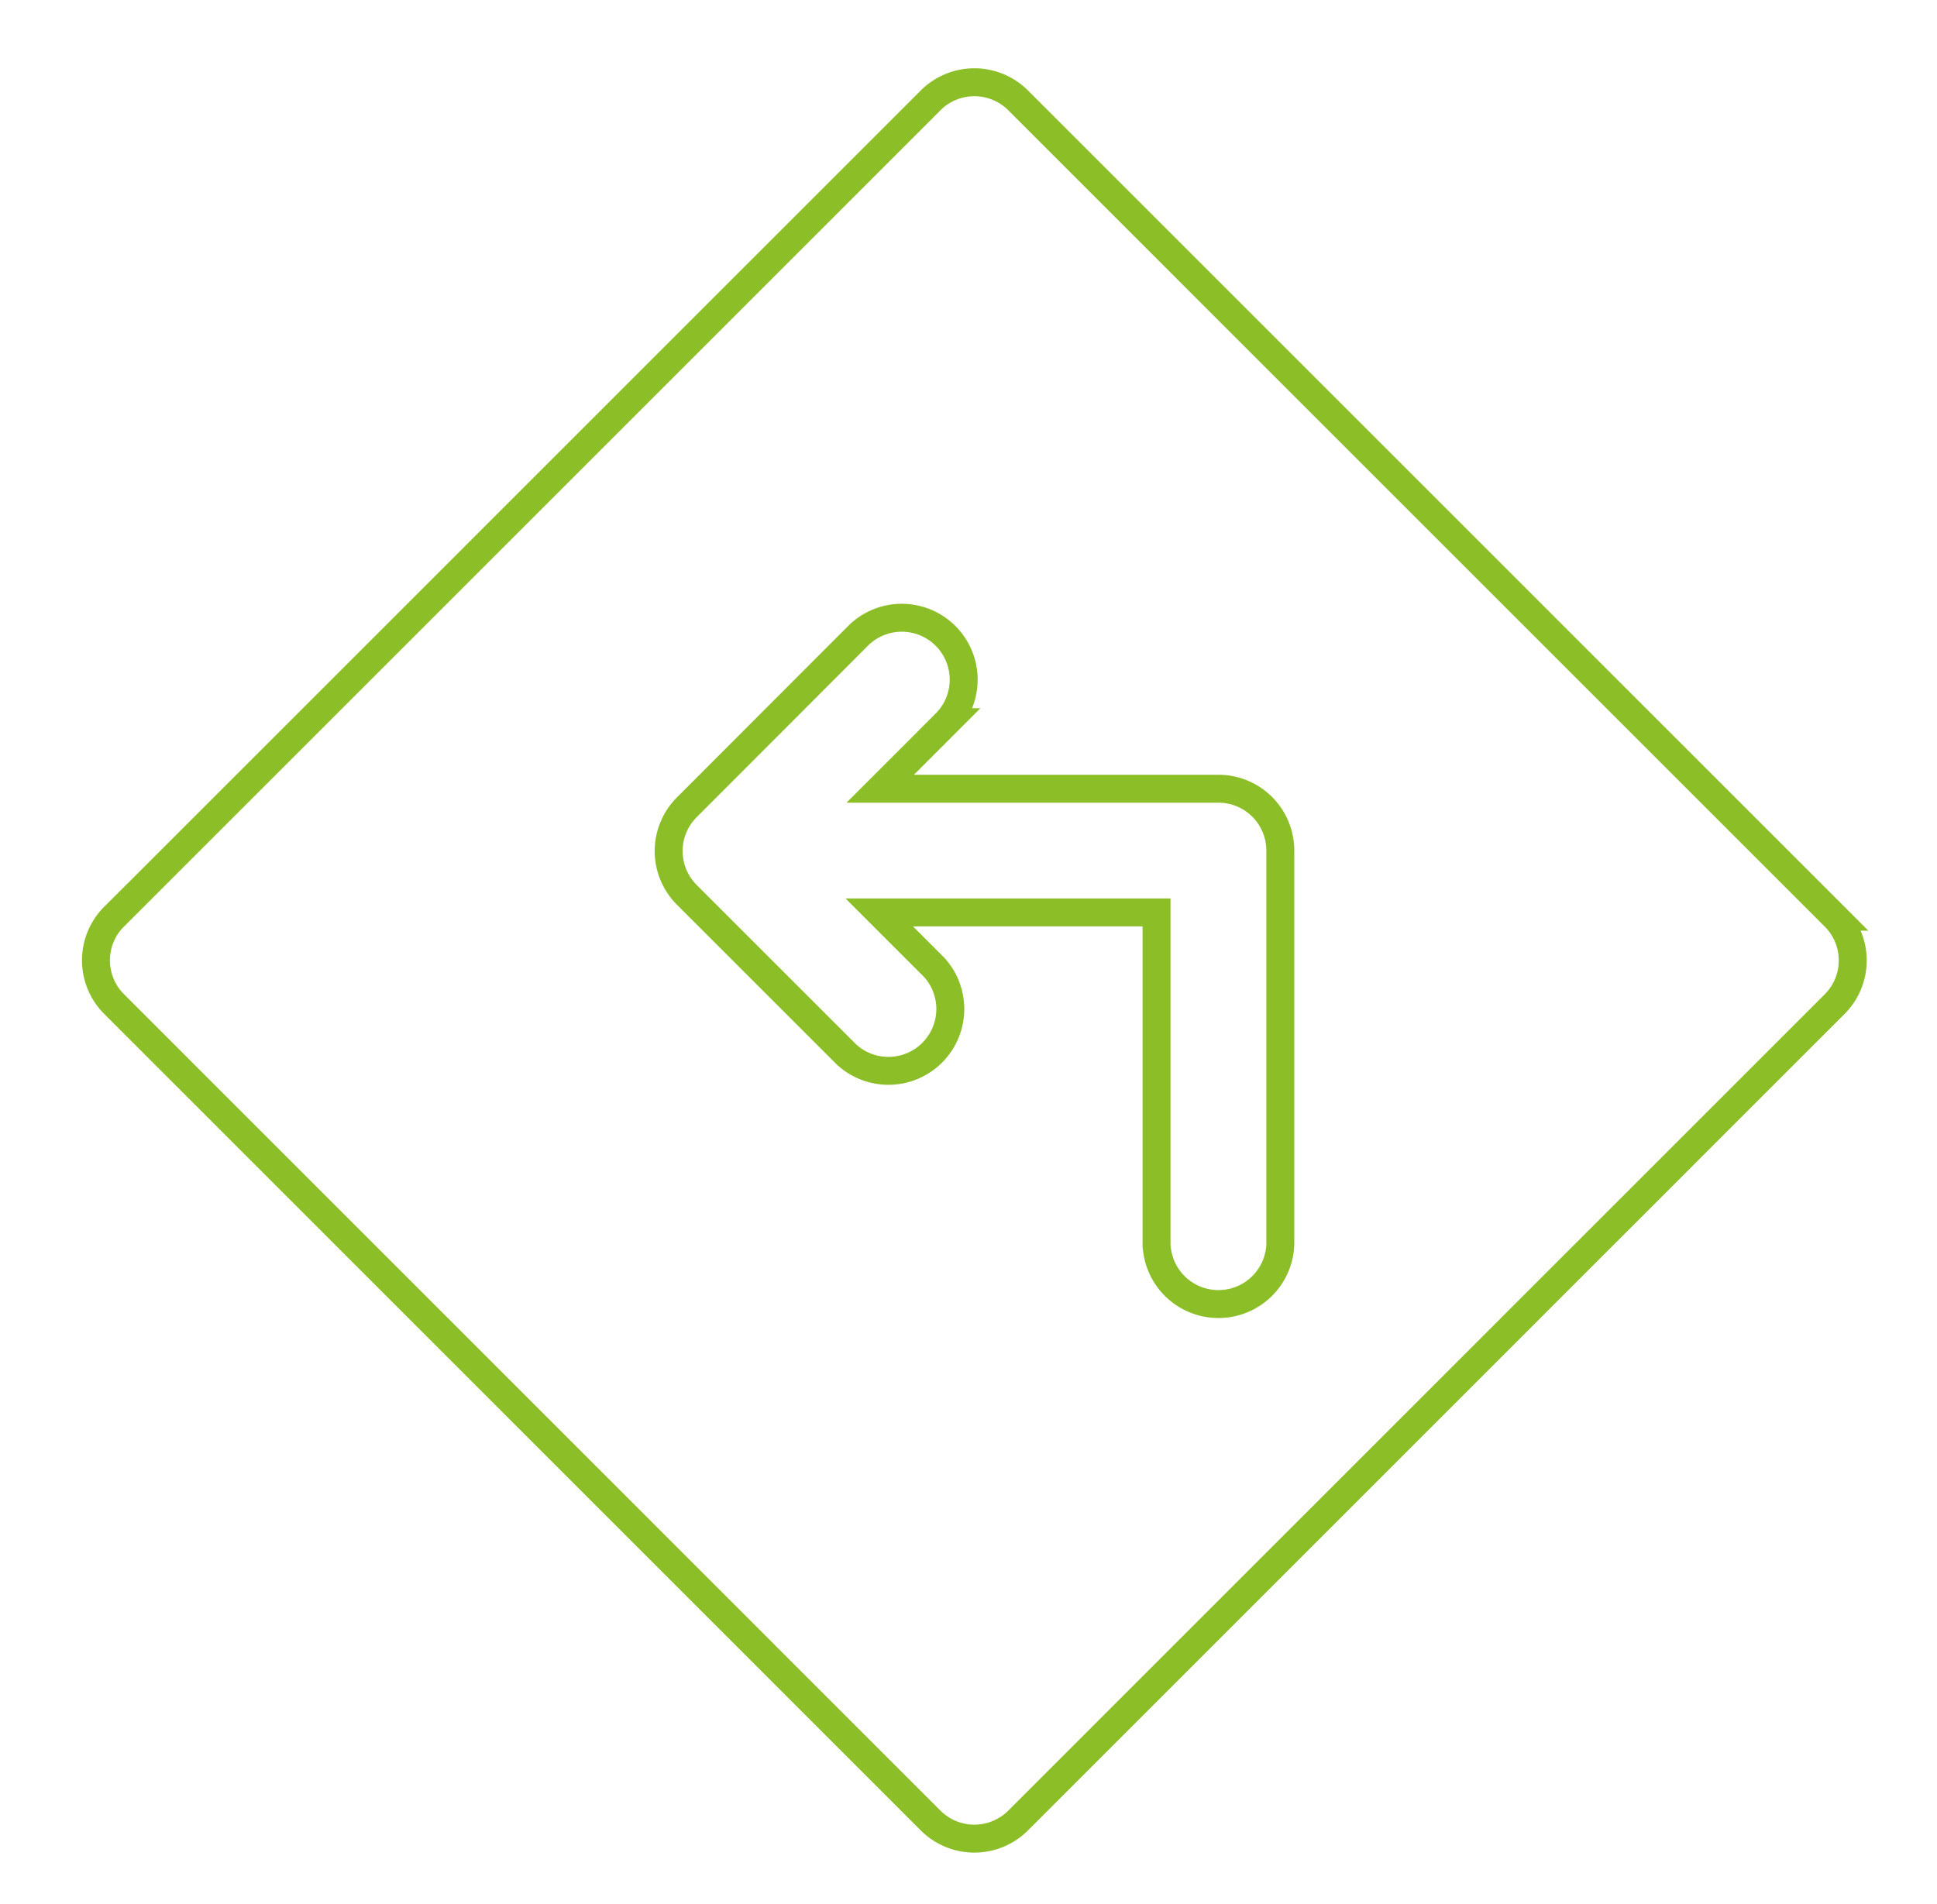 <?xml version="1.0" encoding="UTF-8"?> <svg xmlns="http://www.w3.org/2000/svg" xmlns:xlink="http://www.w3.org/1999/xlink" width="52" height="51.131" viewBox="0 0 52 51.131"><defs><clipPath id="clip-path"><rect id="Rectangle_479" data-name="Rectangle 479" width="52" height="51.131" transform="translate(1211.781 125.854)" fill="none"></rect></clipPath></defs><g id="Group_25033" data-name="Group 25033" transform="translate(-1211.781 -125.854)"><g id="Group_25052" data-name="Group 25052"><g id="Group_25072" data-name="Group 25072"><g id="Group_25071" data-name="Group 25071" clip-path="url(#clip-path)"><g id="Group_25051" data-name="Group 25051"><g id="Group_12111" data-name="Group 12111"><g id="Group_12110" data-name="Group 12110"><path id="Path_33703" data-name="Path 33703" d="M1214.844,150.47l21.92-21.921a1.662,1.662,0,0,1,2.349,0l21.92,21.921a1.661,1.661,0,0,1,0,2.348l-21.92,21.921a1.662,1.662,0,0,1-2.349,0l-21.92-21.924a1.659,1.659,0,0,1,0-2.348Zm15.372-.59,4.291,4.29a1.661,1.661,0,0,0,2.346-2.348l-1.468-1.468h7.444v8.861a1.662,1.662,0,0,0,3.323.051V148.694a1.661,1.661,0,0,0-1.661-1.661h-9.08l1.786-1.787a1.662,1.662,0,0,0-2.349-2.35l-4.63,4.636a1.662,1.662,0,0,0,0,2.349Z" fill="none" stroke="#8bbe27" stroke-width="0.75"></path></g></g></g></g></g></g></g></svg> 